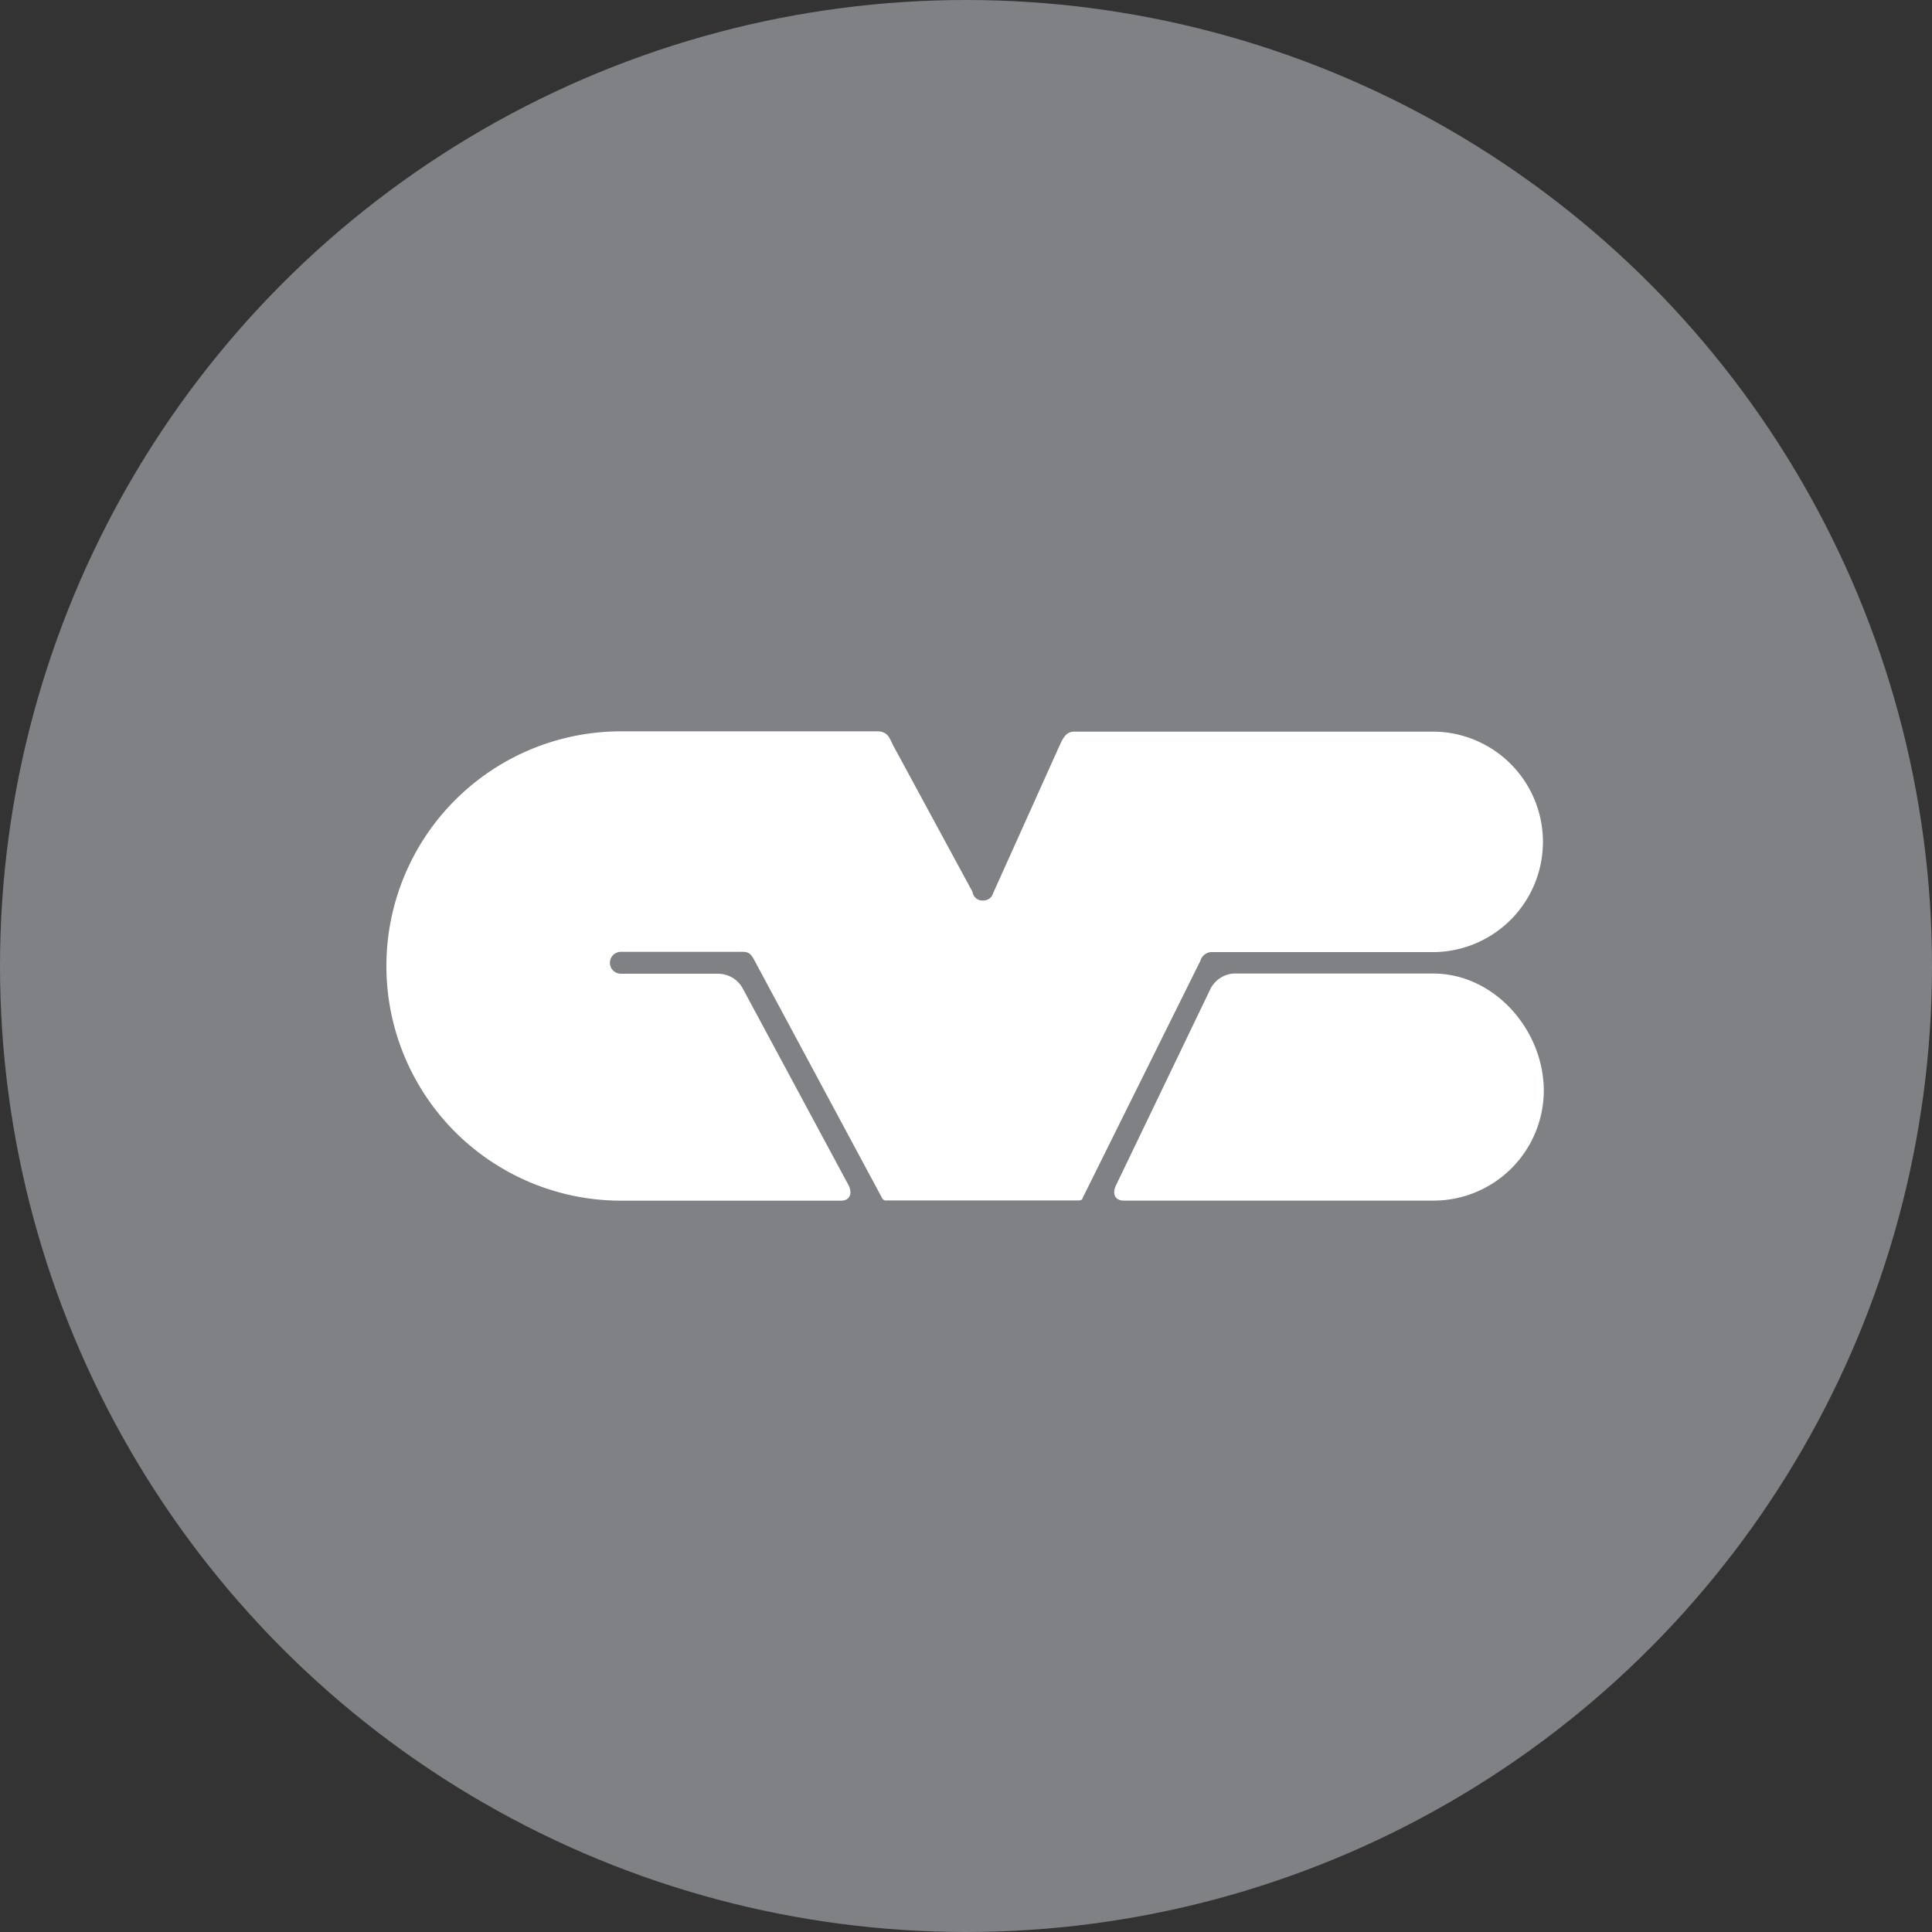 <?xml version='1.0' encoding='utf-8'?>
<svg xmlns="http://www.w3.org/2000/svg" id="Layer_1" data-name="Layer 1" viewBox="0 0 300 300" width="300" height="300"><rect x="0" y="0" width="300" height="300" fill="#333333" stroke="none"/><defs><clipPath id="bz_circular_clip"><circle cx="150.0" cy="150.0" r="150.0" /></clipPath></defs><g clip-path="url(#bz_circular_clip)"><rect x="-1.5" y="-1.5" width="303" height="303" fill="#808184" /><path d="M222.6,186.43H174.5c-1.31,0-1.86-1-1.22-2.35L188,153.47a4.41,4.41,0,0,1,3.49-2.3l31.05,0c9.49,0,17.18,8.76,17.18,18.22A17.13,17.13,0,0,1,222.6,186.43Z" fill="#fff" /><path d="M111.81,151.22a4.33,4.33,0,0,1,3.52,2.26l16.46,30.61c.63,1.31.09,2.35-1.17,2.35H96.44a36.44,36.44,0,0,1,0-72.88h39.73c1.67,0,1.94,1,2.49,2.13L151,138.47a1.56,1.56,0,0,0,1.63,1.36h0a1.57,1.57,0,0,0,1.58-1.13l10.35-23c.5-1.09,1-2.09,2.22-2.09h56.1a17.12,17.12,0,0,1,0,34.23l-34.49,0a1.89,1.89,0,0,0-2,1.36L168.12,186c-.05.32-.32.41-.72.41H137.66a.68.68,0,0,1-.68-.36l-19.84-36.94c-.77-1.45-1.17-1.31-2.75-1.31h-18a1.71,1.71,0,0,0-1.68,1.72h0a1.7,1.7,0,0,0,1.68,1.68h15.46Z" fill="#fff" /></g></svg>